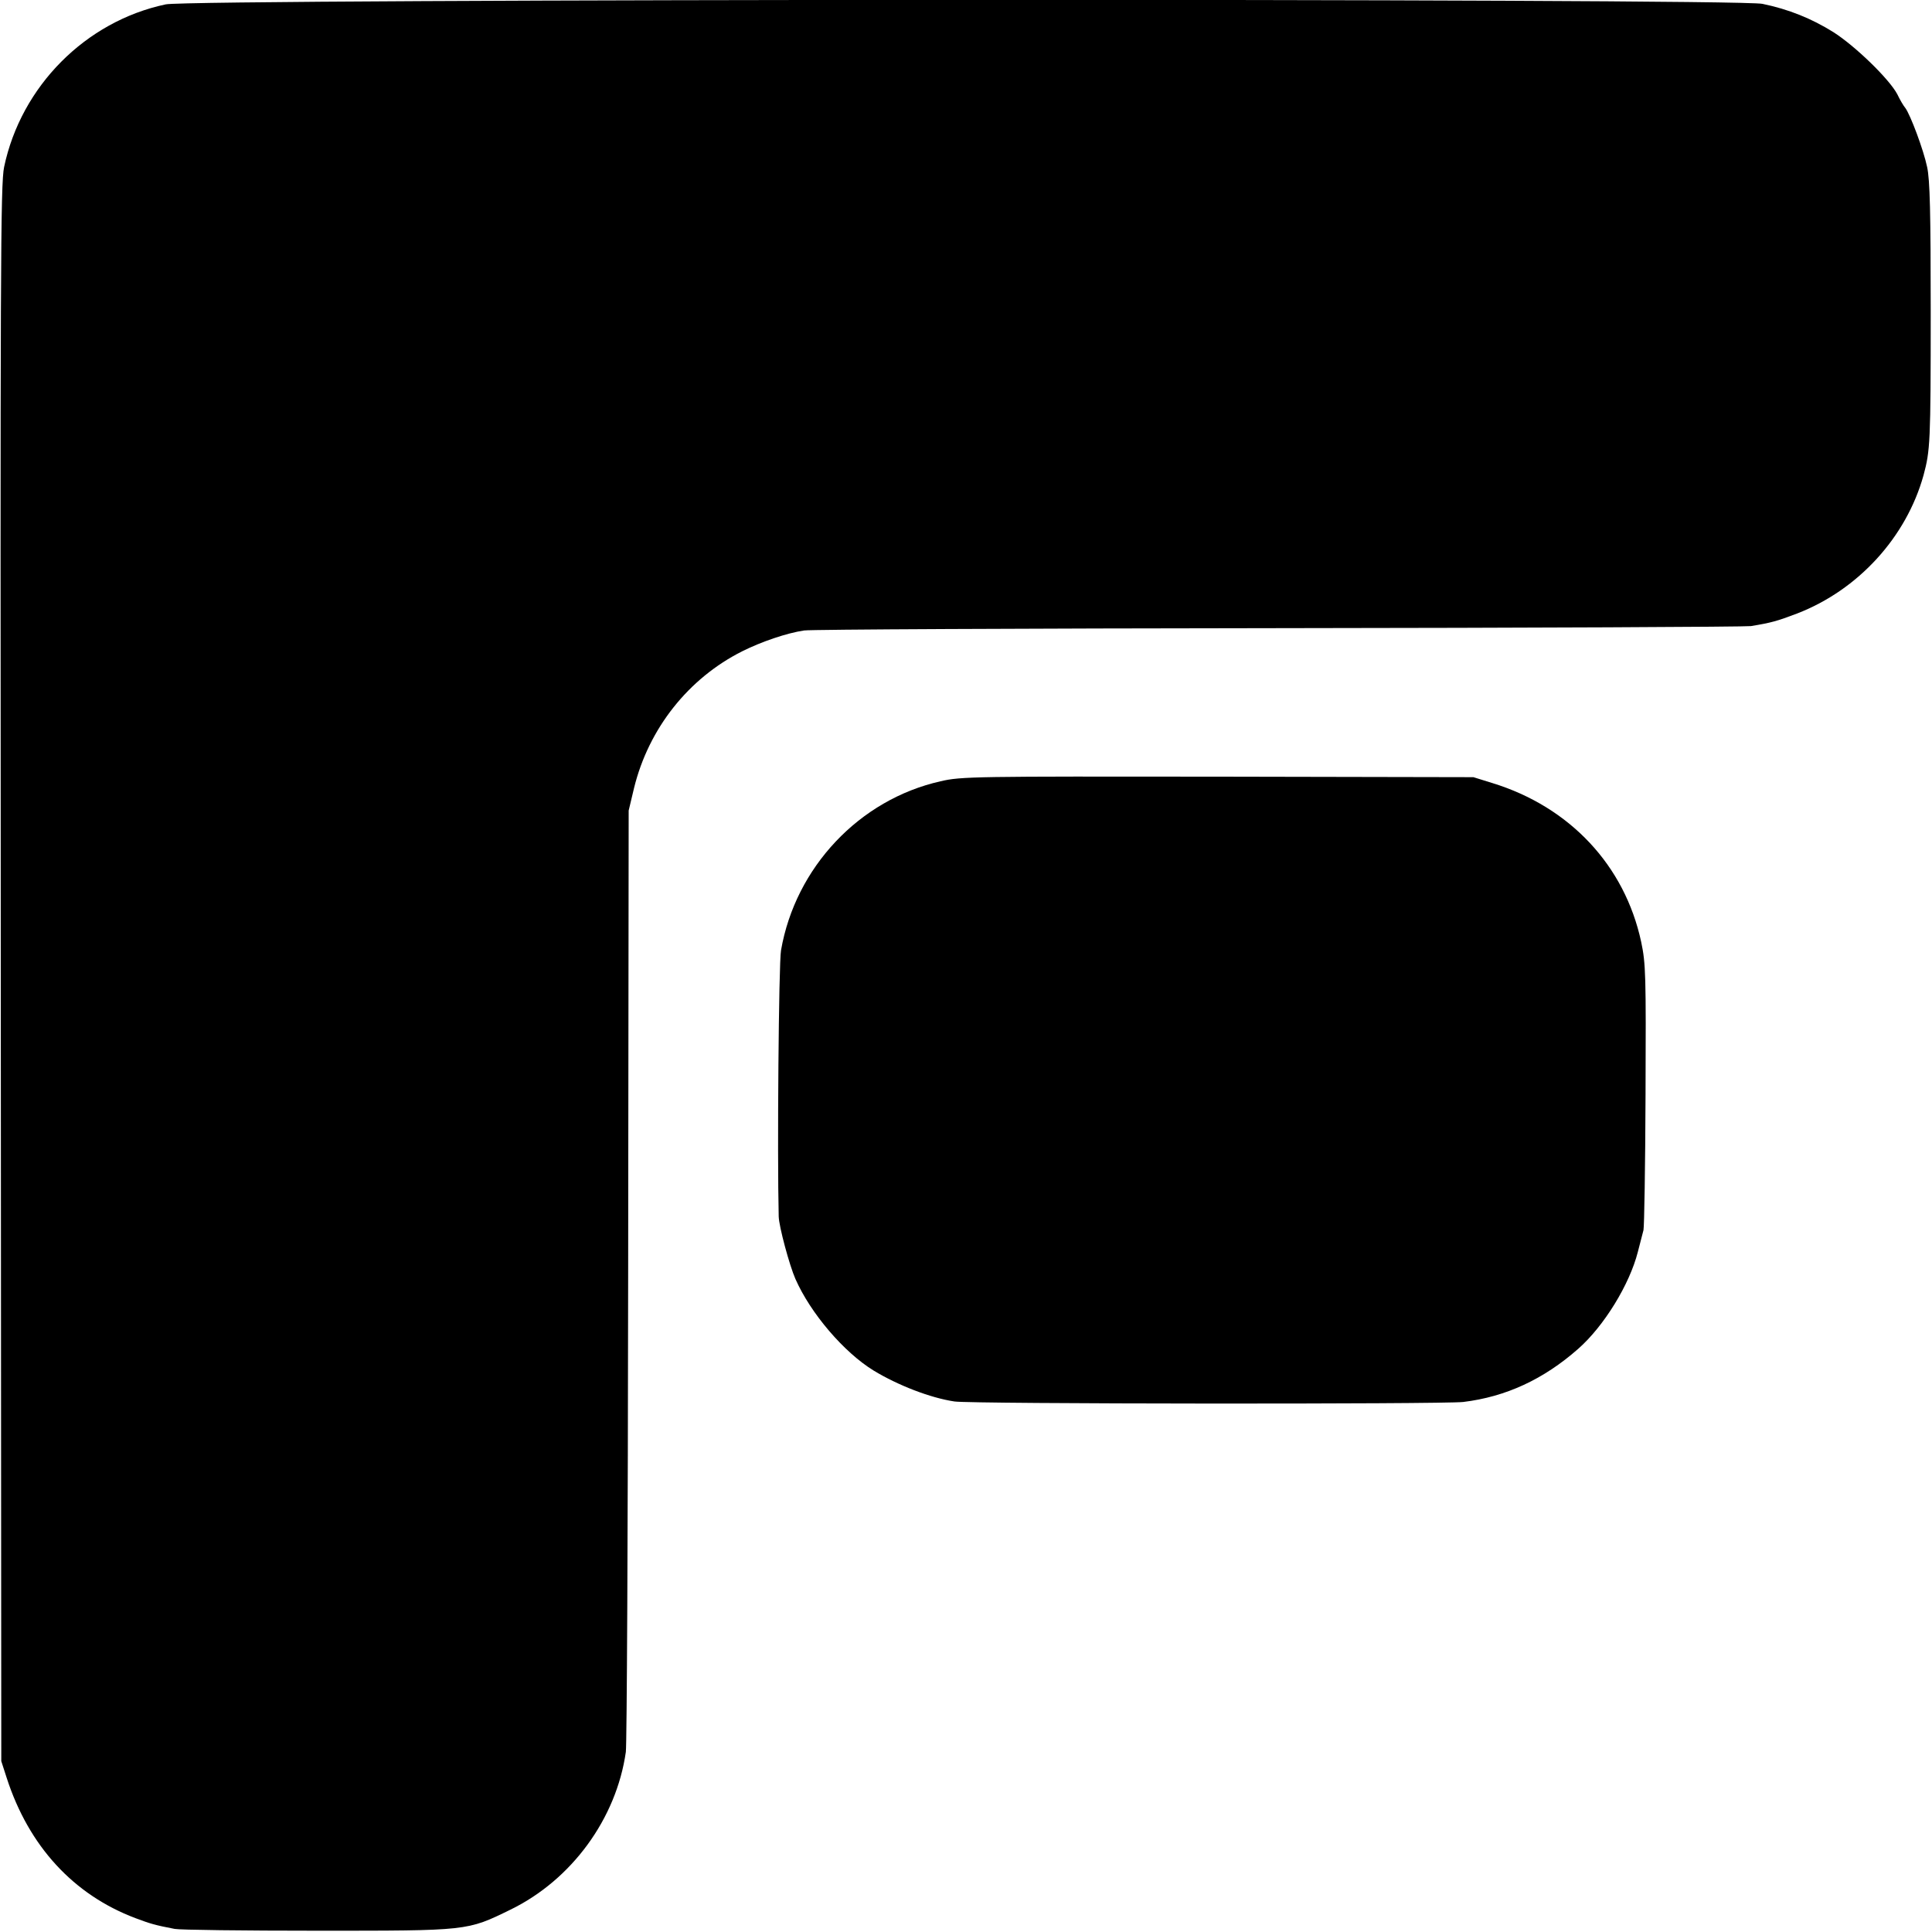 <?xml version="1.0" standalone="no"?>
<!DOCTYPE svg PUBLIC "-//W3C//DTD SVG 20010904//EN"
 "http://www.w3.org/TR/2001/REC-SVG-20010904/DTD/svg10.dtd">
<svg version="1.0" xmlns="http://www.w3.org/2000/svg"
 width="752pt" height="752pt" viewBox="0 0 752 752"
 preserveAspectRatio="xMidYMid meet">
<g transform="translate(0,752) scale(0.1,-0.1)"
fill="#000000" stroke="none">
<path d="M645 7503 c-312 -66 -563 -319 -629 -633 -14 -67 -15 -383 -13 -3140
l2 -3065 21 -65 c86 -266 260 -455 501 -546 59 -22 75 -27 153 -42 19 -4 269
-7 555 -7 590 0 582 -1 752 82 238 116 412 354 449 614 4 30 8 866 9 1859 l2
1805 21 88 c57 232 212 427 421 532 74 37 173 71 241 81 25 4 855 8 1845 9
990 1 1818 5 1840 8 79 13 101 19 180 49 238 92 425 297 492 538 26 97 28 126
28 635 0 388 -3 515 -14 565 -14 67 -65 203 -85 230 -7 8 -21 32 -31 53 -31
59 -164 188 -249 242 -85 53 -174 89 -276 110 -101 22 -6113 20 -6215 -2z"/>
<path d="M3661 4479 c-316 -71 -565 -335 -621 -658 -9 -49 -15 -797 -9 -1036
1 -39 42 -191 65 -243 59 -134 189 -286 305 -357 94 -57 220 -106 314 -120 63
-10 1899 -11 1980 -2 166 20 313 88 448 207 101 89 200 251 232 377 9 35 19
73 22 85 3 13 7 250 8 527 2 467 1 510 -17 595 -64 297 -277 525 -579 618
l-74 23 -995 2 c-947 1 -999 1 -1079 -18z"/>
</g>
</svg>
